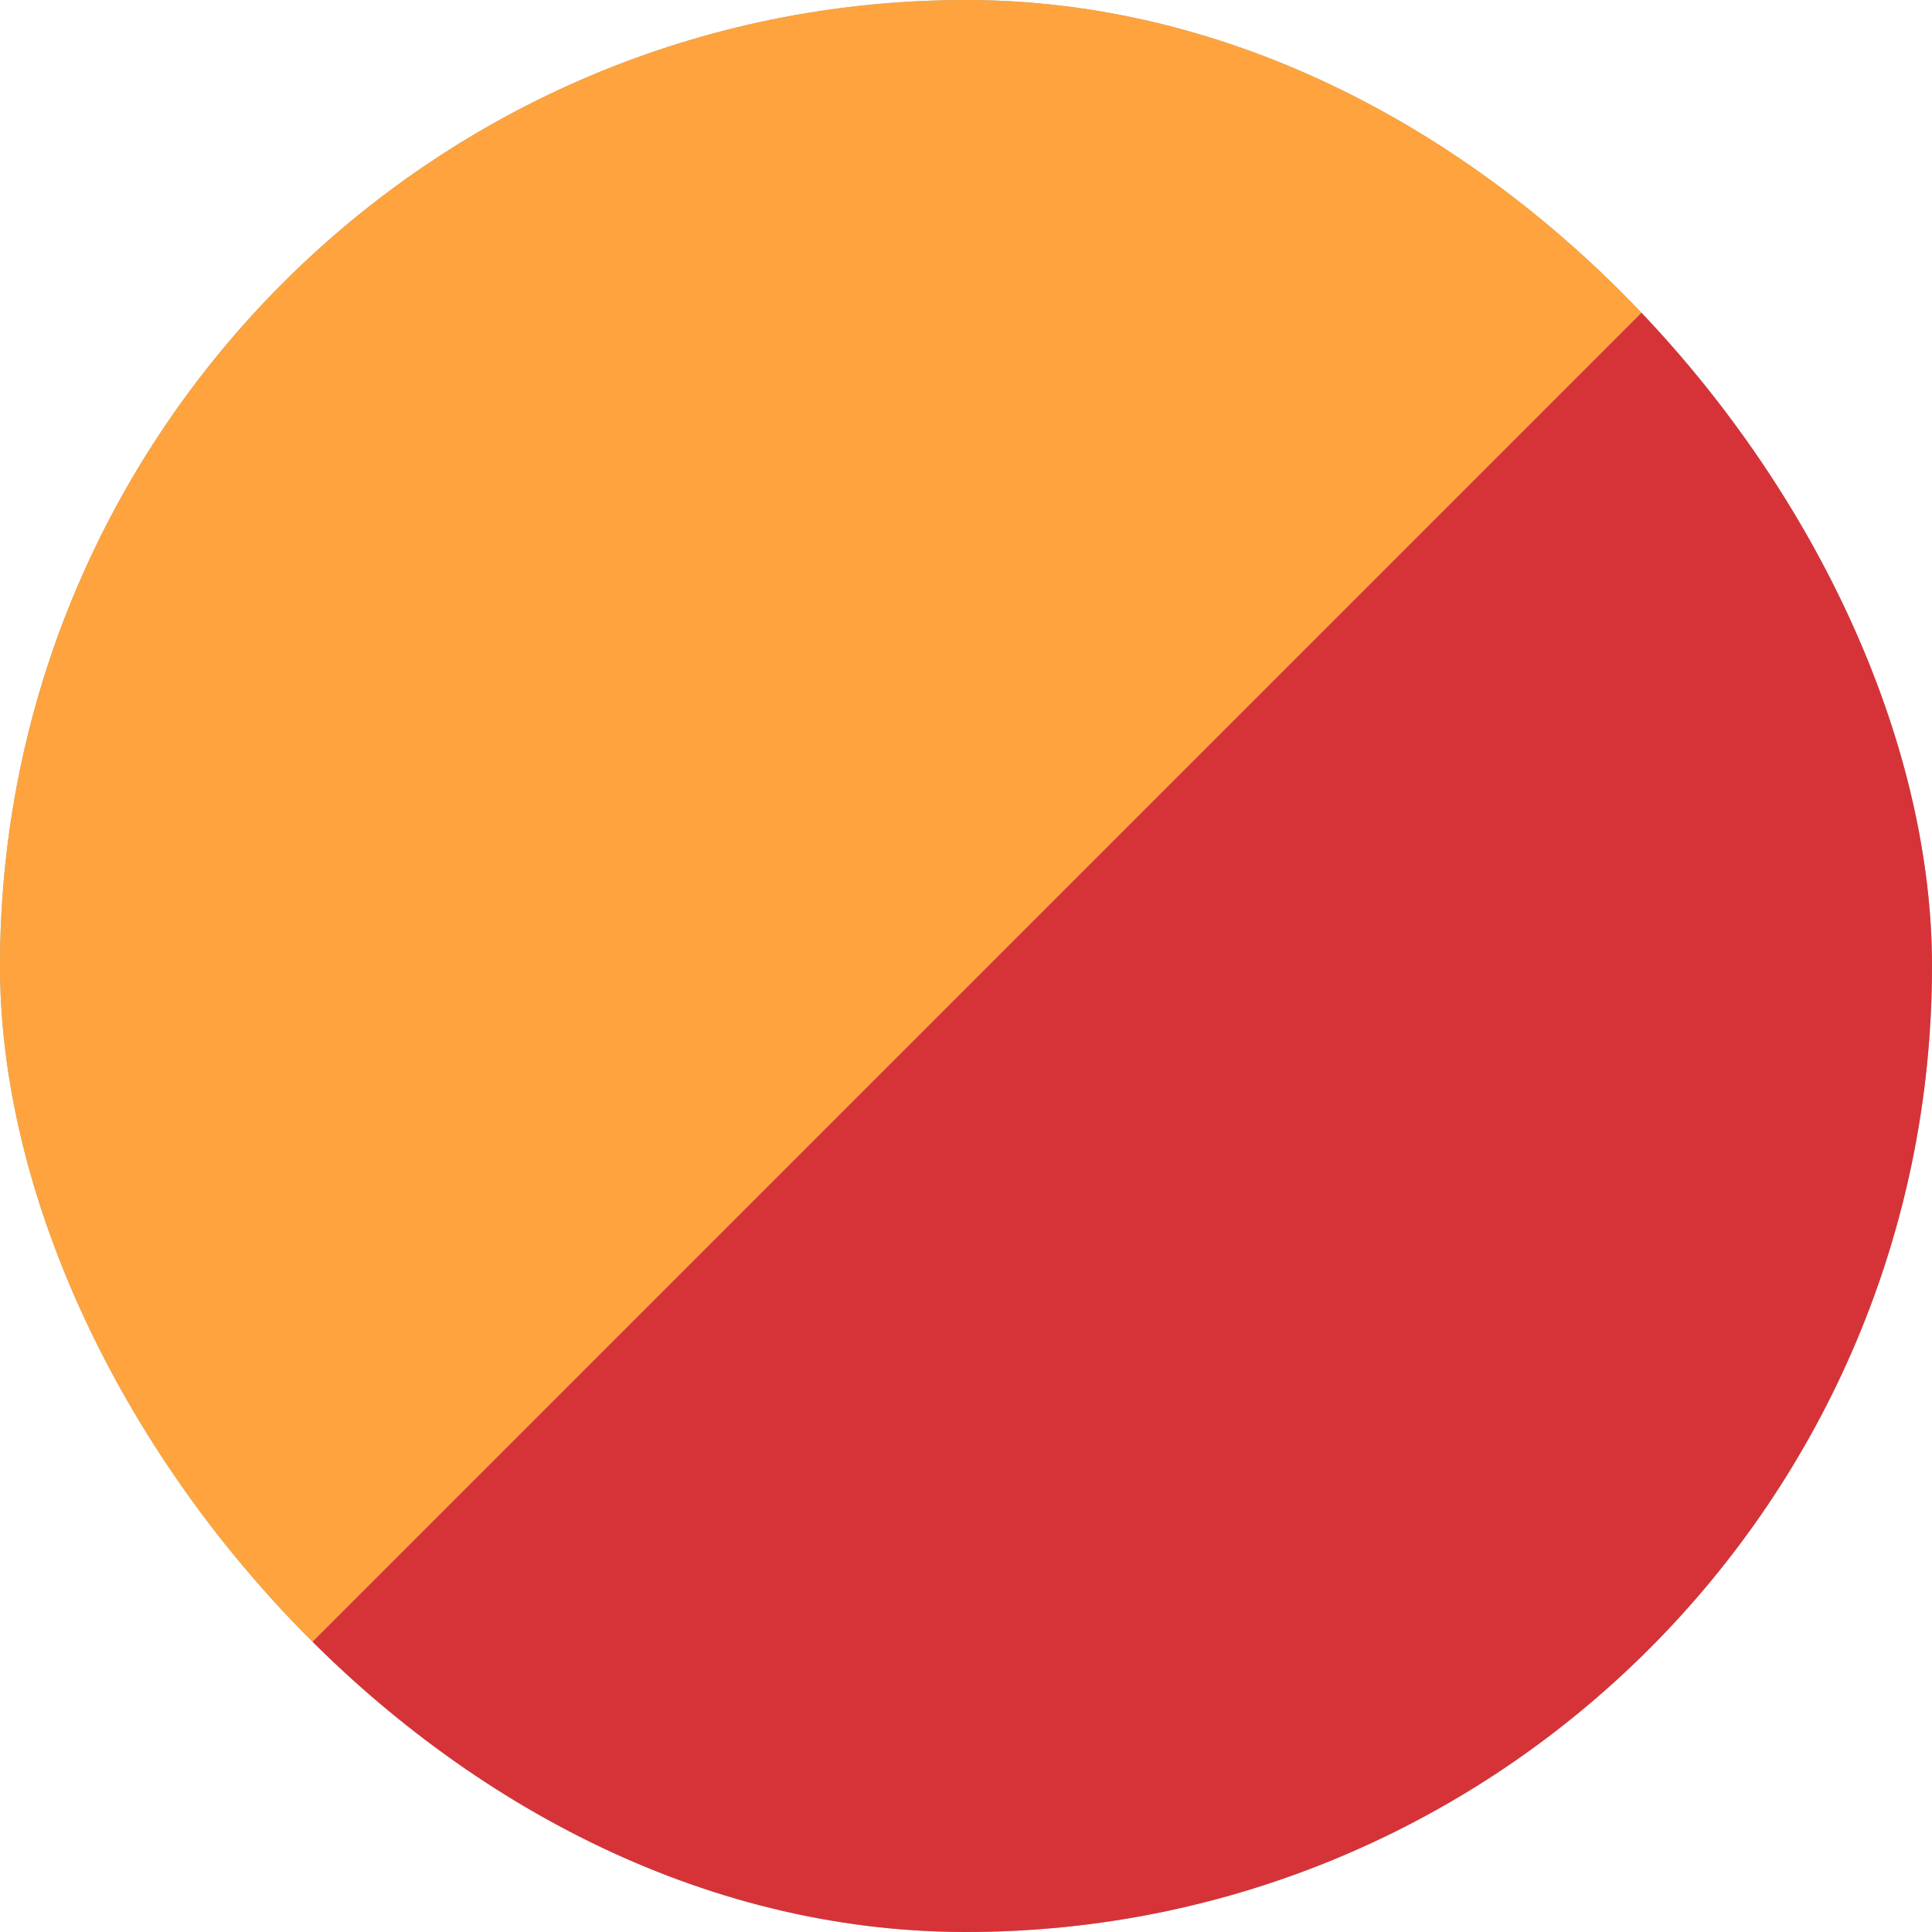 <svg width="326" height="326" viewBox="0 0 326 326" fill="none" xmlns="http://www.w3.org/2000/svg">
<g clip-path="url(#clip0_6045_60287)">
<rect width="326" height="326" rx="163" fill="#9AB6B6"/>
<rect x="14.256" y="-229" width="385.028" height="385.028" transform="rotate(45 14.256 -229)" fill="#FEA33D"/>
<rect x="286.512" y="43.256" width="385.028" height="385.028" transform="rotate(45 286.512 43.256)" fill="#D63338"/>
</g>
<defs>
<clipPath id="clip0_6045_60287">
<rect width="326" height="326" rx="163" fill="white"/>
</clipPath>
</defs>
</svg>
